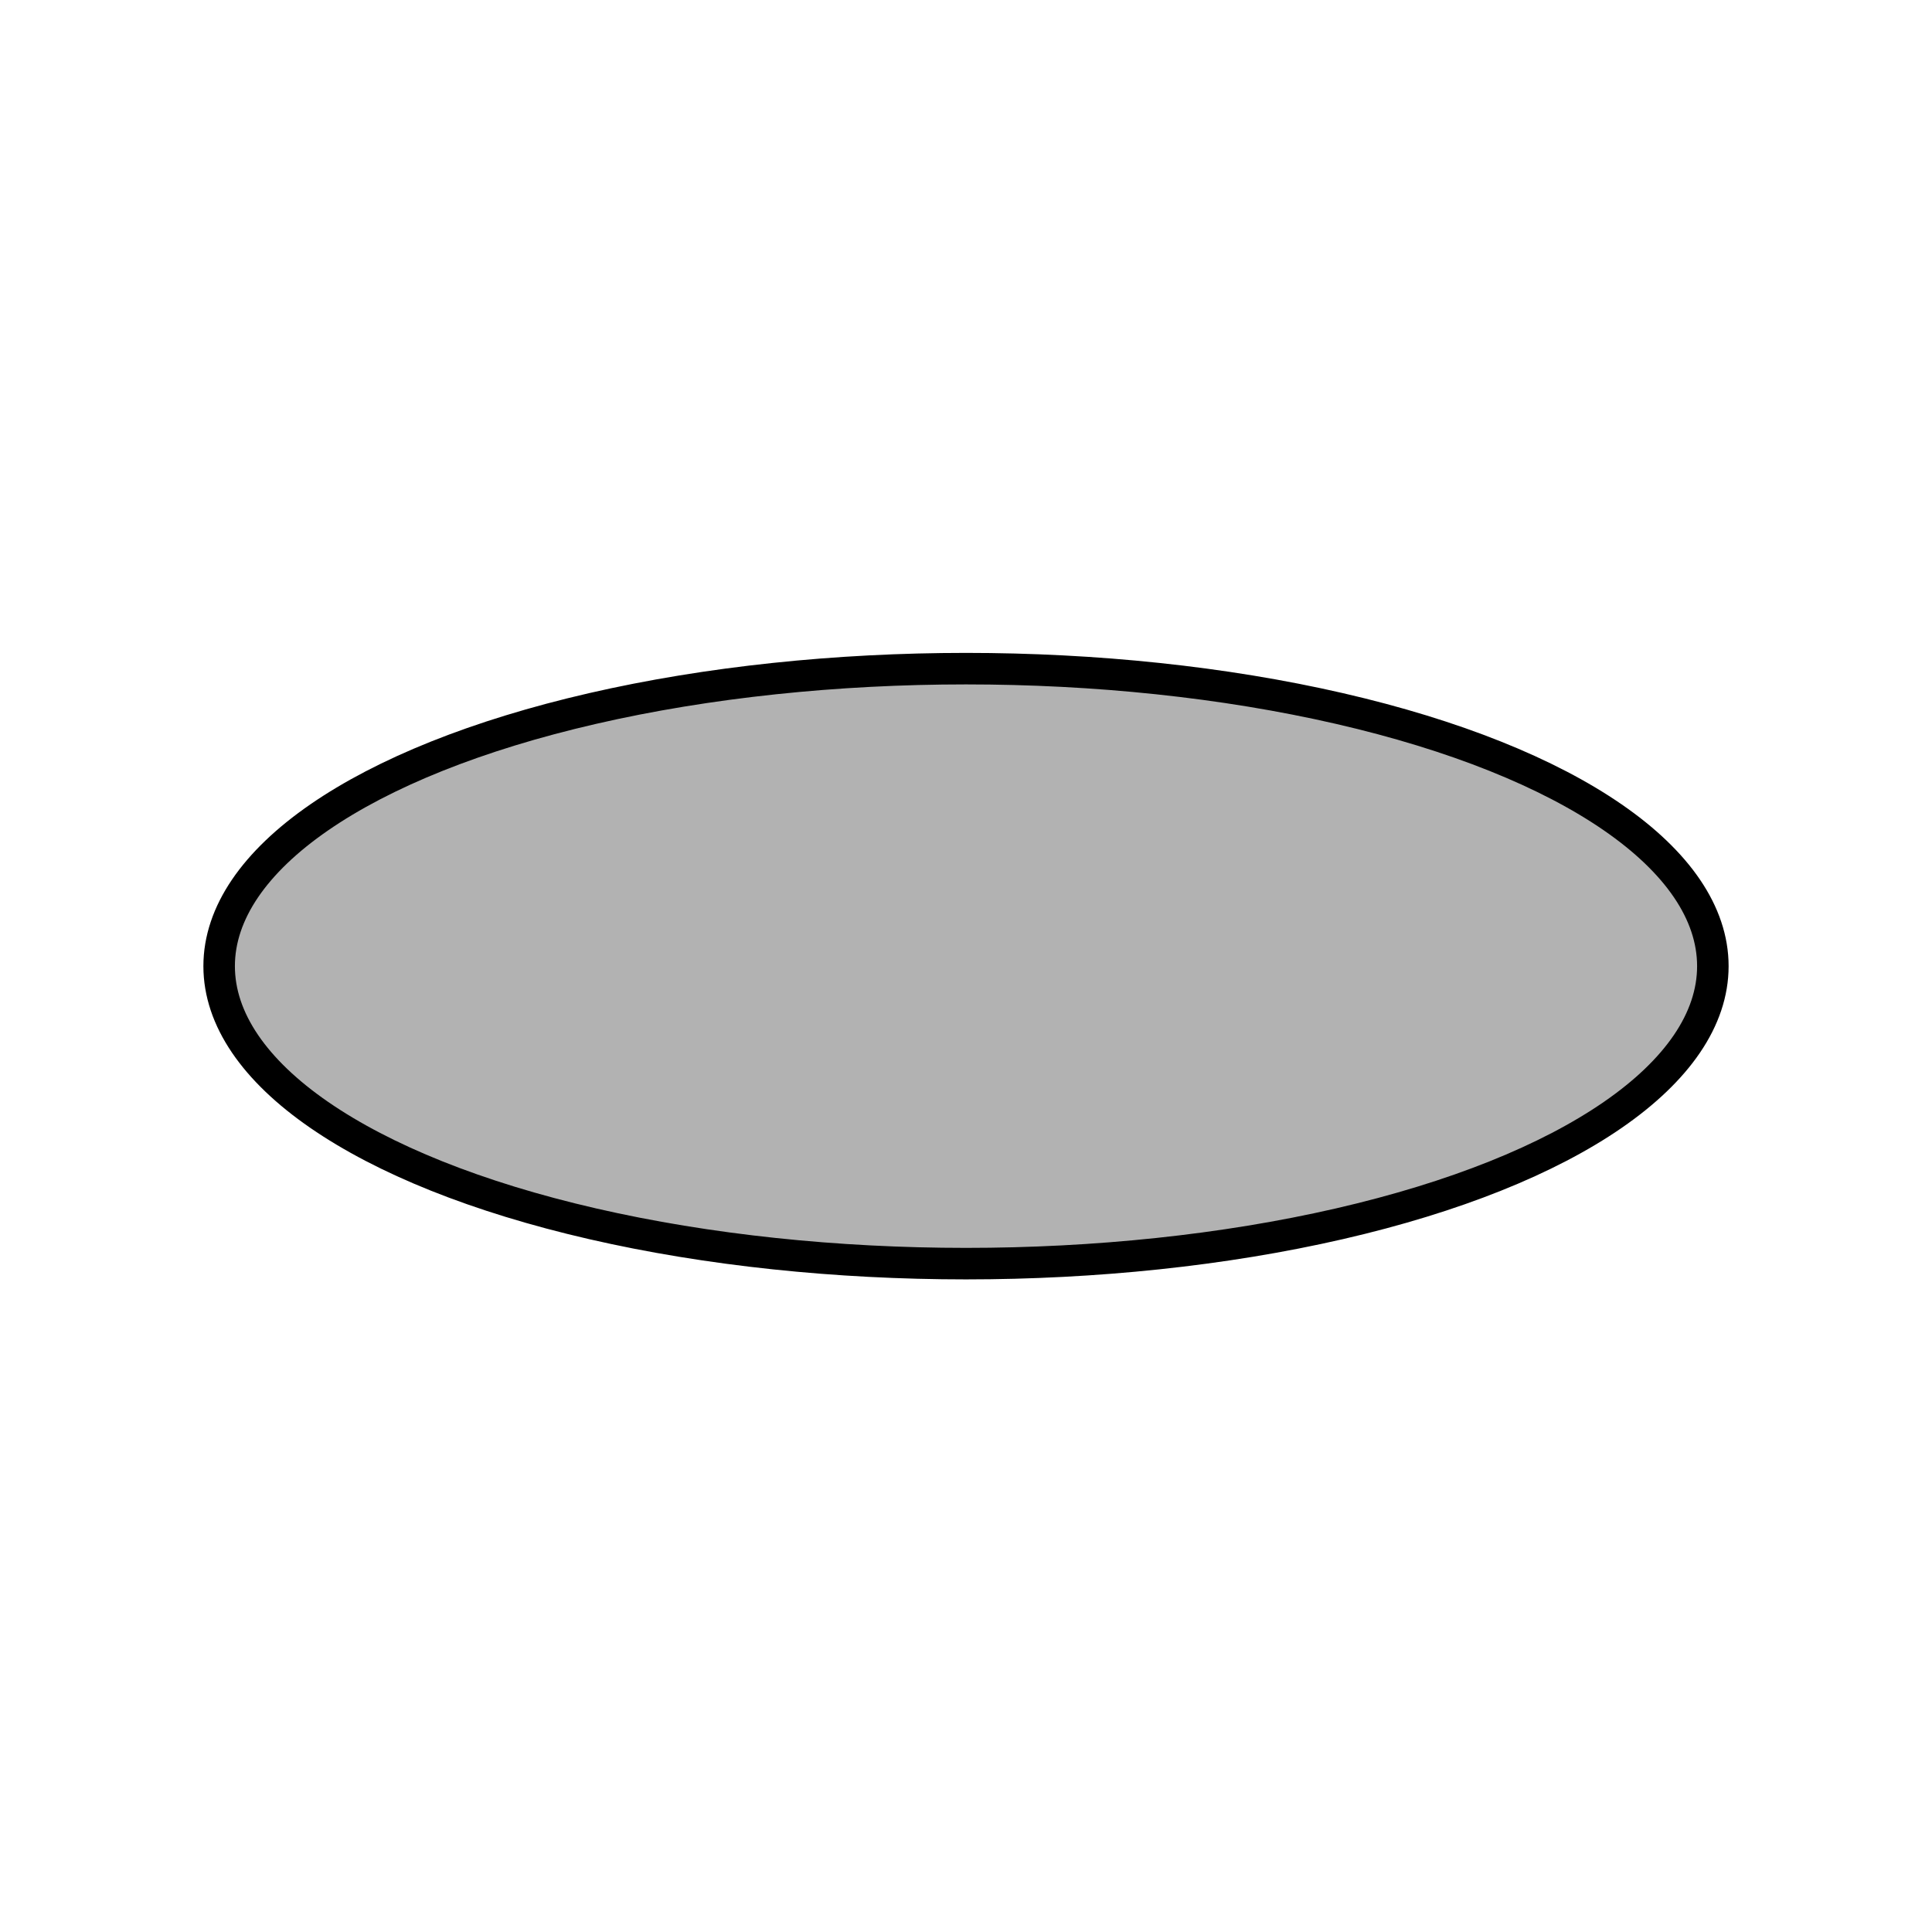 <svg width="68.03" height="68.03" xmlns="http://www.w3.org/2000/svg" viewBox="0 0 68.06 68.03">
  <defs>
    <style>
      .cls-1 {
        fill: #fdf3d0;
        opacity: 0;
      }

      .cls-2 {
        fill: #b2b2b2;
        stroke: #000;
        stroke-miterlimit: 10;
        stroke-width: 1.11px;
      }
    </style>
  </defs>
  <g id="Ebene_7" data-name="Ebene 7">
    <rect class="cls-1" width="68.06" height="68.03"/>
  </g>
  <g id="Ebene_12" data-name="Ebene 12">
    <ellipse class="cls-2" cx="34.03" cy="34.02" rx="26.31" ry="10.48"/>
  </g>
</svg>
